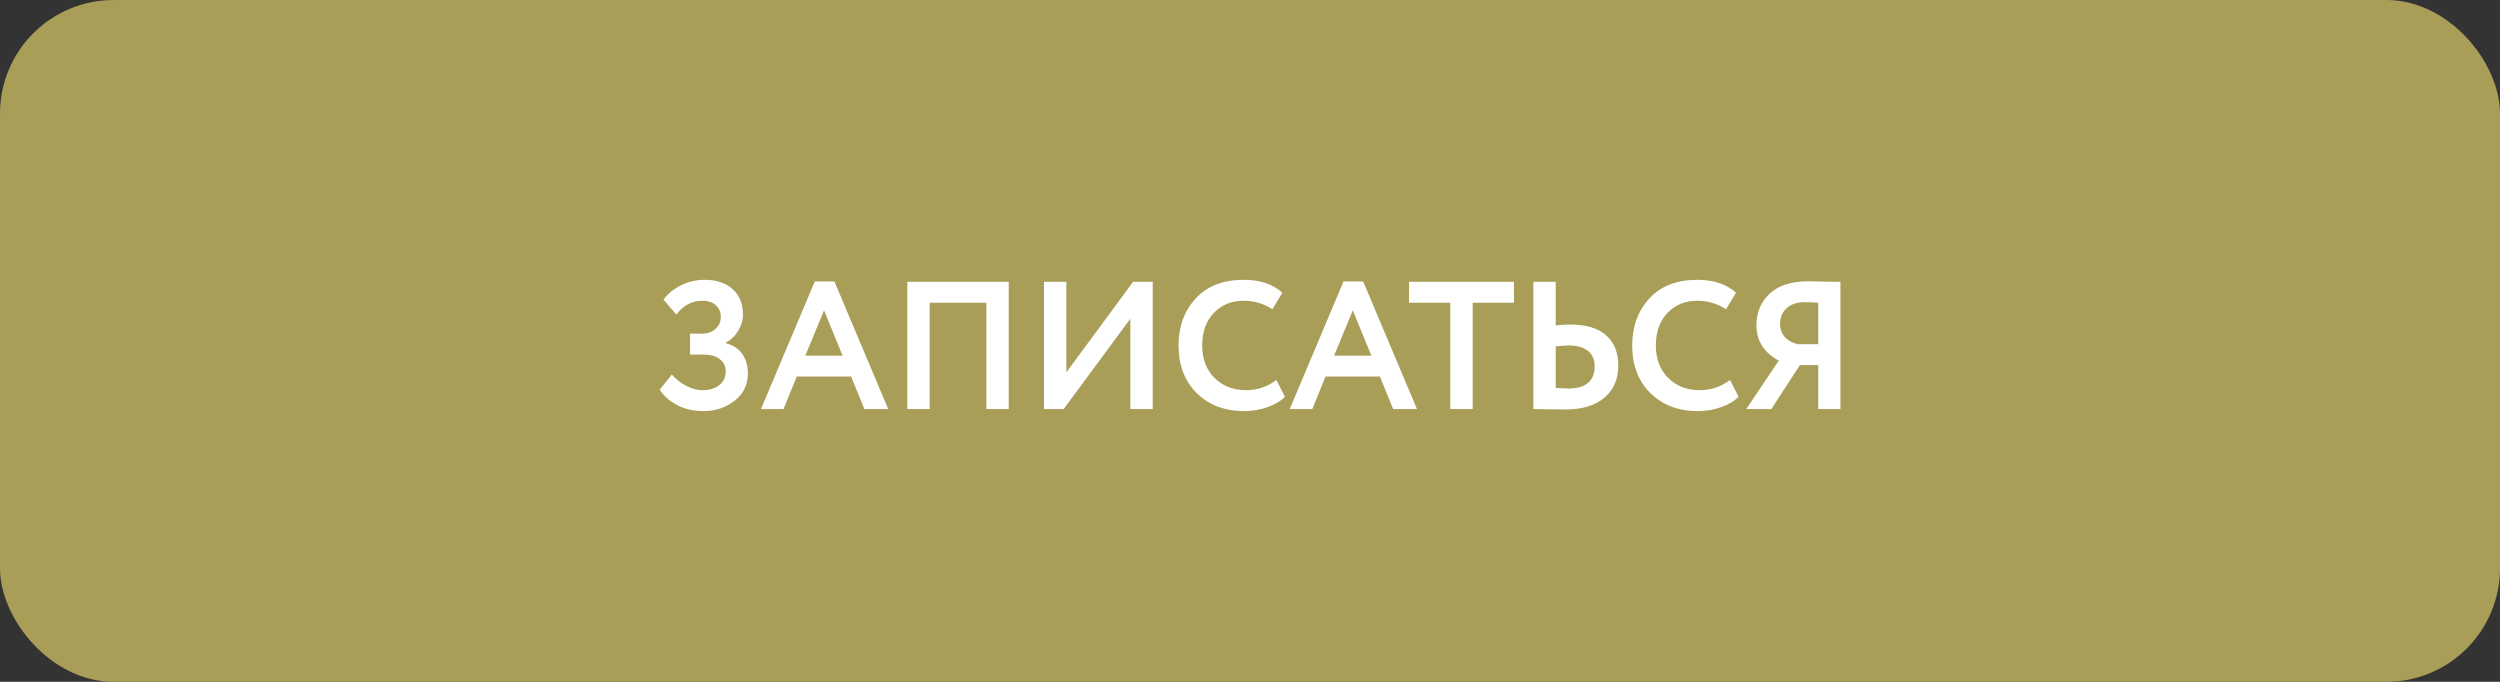 <?xml version="1.0" encoding="UTF-8"?> <svg xmlns="http://www.w3.org/2000/svg" width="220" height="60" viewBox="0 0 220 60" fill="none"><rect x="0" y="0" width="220" height="60" fill="#333333" stroke="none"/> <rect width="220" height="60" rx="10" fill="#A99E57"></rect> <path d="M61.892 36.176C61.028 36.176 60.26 36 59.588 35.648C58.927 35.296 58.415 34.843 58.052 34.288L59.124 32.96C59.476 33.365 59.898 33.696 60.388 33.952C60.879 34.208 61.348 34.336 61.796 34.336C62.404 34.336 62.9 34.192 63.284 33.904C63.668 33.605 63.86 33.195 63.86 32.672C63.86 32.213 63.684 31.856 63.332 31.6C62.991 31.333 62.505 31.2 61.876 31.2H60.724V29.36H61.812C62.26 29.36 62.639 29.227 62.948 28.96C63.268 28.683 63.428 28.325 63.428 27.888C63.428 27.44 63.279 27.093 62.98 26.848C62.692 26.592 62.297 26.464 61.796 26.464C60.889 26.464 60.132 26.869 59.524 27.68L58.388 26.368C58.772 25.845 59.289 25.424 59.94 25.104C60.591 24.784 61.284 24.624 62.02 24.624C63.044 24.624 63.86 24.896 64.468 25.44C65.076 25.984 65.38 26.736 65.38 27.696C65.38 28.165 65.247 28.624 64.98 29.072C64.724 29.52 64.356 29.883 63.876 30.16V30.208C64.516 30.368 64.996 30.683 65.316 31.152C65.647 31.611 65.812 32.181 65.812 32.864C65.812 33.856 65.423 34.656 64.644 35.264C63.876 35.872 62.959 36.176 61.892 36.176ZM68.948 36H66.964L71.7 24.768H73.428L78.164 36H76.068L74.9 33.136H70.116L68.948 36ZM74.148 31.296L72.516 27.312L70.868 31.296H74.148ZM88.769 36H86.801V26.64H81.809V36H79.841V24.8H88.769V36ZM99.472 28.048L93.6 36H91.872V24.8H93.84V32.768L99.712 24.8H101.44V36H99.472V28.048ZM112.32 33.44L113.072 34.912C112.72 35.285 112.214 35.589 111.552 35.824C110.902 36.059 110.214 36.176 109.488 36.176C107.782 36.176 106.39 35.648 105.312 34.592C104.246 33.536 103.712 32.139 103.712 30.4C103.712 28.736 104.219 27.355 105.232 26.256C106.235 25.168 107.638 24.624 109.44 24.624C110.87 24.624 112.006 25.003 112.848 25.76L111.968 27.216C111.211 26.715 110.368 26.464 109.44 26.464C108.374 26.464 107.499 26.821 106.816 27.536C106.134 28.251 105.792 29.205 105.792 30.4C105.792 31.573 106.15 32.523 106.864 33.248C107.59 33.973 108.523 34.336 109.664 34.336C110.646 34.336 111.531 34.037 112.32 33.44ZM115.479 36H113.495L118.231 24.768H119.959L124.695 36H122.599L121.431 33.136H116.647L115.479 36ZM120.679 31.296L119.047 27.312L117.399 31.296H120.679ZM127.628 26.64H123.996V24.8H133.228V26.64H129.596V36H127.628V26.64ZM138.023 30.4C137.831 30.4 137.457 30.427 136.903 30.48V34.144C137.607 34.176 137.969 34.192 137.991 34.192C139.548 34.192 140.327 33.536 140.327 32.224C140.327 31.627 140.124 31.173 139.719 30.864C139.313 30.555 138.748 30.4 138.023 30.4ZM134.935 24.8H136.903V28.64C137.361 28.587 137.788 28.56 138.183 28.56C139.569 28.56 140.62 28.875 141.335 29.504C142.049 30.133 142.407 31.024 142.407 32.176C142.407 33.371 141.996 34.315 141.175 35.008C140.364 35.691 139.228 36.032 137.767 36.032C137.148 36.032 136.62 36.027 136.183 36.016C135.745 36.005 135.329 36 134.935 36V24.8ZM152.242 33.44L152.994 34.912C152.642 35.285 152.135 35.589 151.474 35.824C150.823 36.059 150.135 36.176 149.41 36.176C147.703 36.176 146.311 35.648 145.234 34.592C144.167 33.536 143.634 32.139 143.634 30.4C143.634 28.736 144.141 27.355 145.154 26.256C146.157 25.168 147.559 24.624 149.362 24.624C150.791 24.624 151.927 25.003 152.77 25.76L151.89 27.216C151.133 26.715 150.29 26.464 149.362 26.464C148.295 26.464 147.421 26.821 146.738 27.536C146.055 28.251 145.714 29.205 145.714 30.4C145.714 31.573 146.071 32.523 146.786 33.248C147.511 33.973 148.445 34.336 149.586 34.336C150.567 34.336 151.453 34.037 152.242 33.44ZM161.958 36H160.006V32.128H158.39L155.878 36H153.67L156.534 31.728C155.937 31.429 155.457 31.013 155.094 30.48C154.742 29.947 154.566 29.328 154.566 28.624C154.566 27.504 154.95 26.581 155.718 25.856C156.486 25.12 157.638 24.752 159.174 24.752C159.196 24.752 159.665 24.763 160.582 24.784C161.052 24.795 161.51 24.8 161.958 24.8V36ZM158.214 30.288H160.006V26.64C159.462 26.608 159.052 26.592 158.774 26.592C158.134 26.592 157.617 26.768 157.222 27.12C156.838 27.472 156.646 27.931 156.646 28.496C156.646 28.965 156.79 29.36 157.078 29.68C157.377 29.989 157.756 30.192 158.214 30.288Z" fill="white"></path> </svg> 